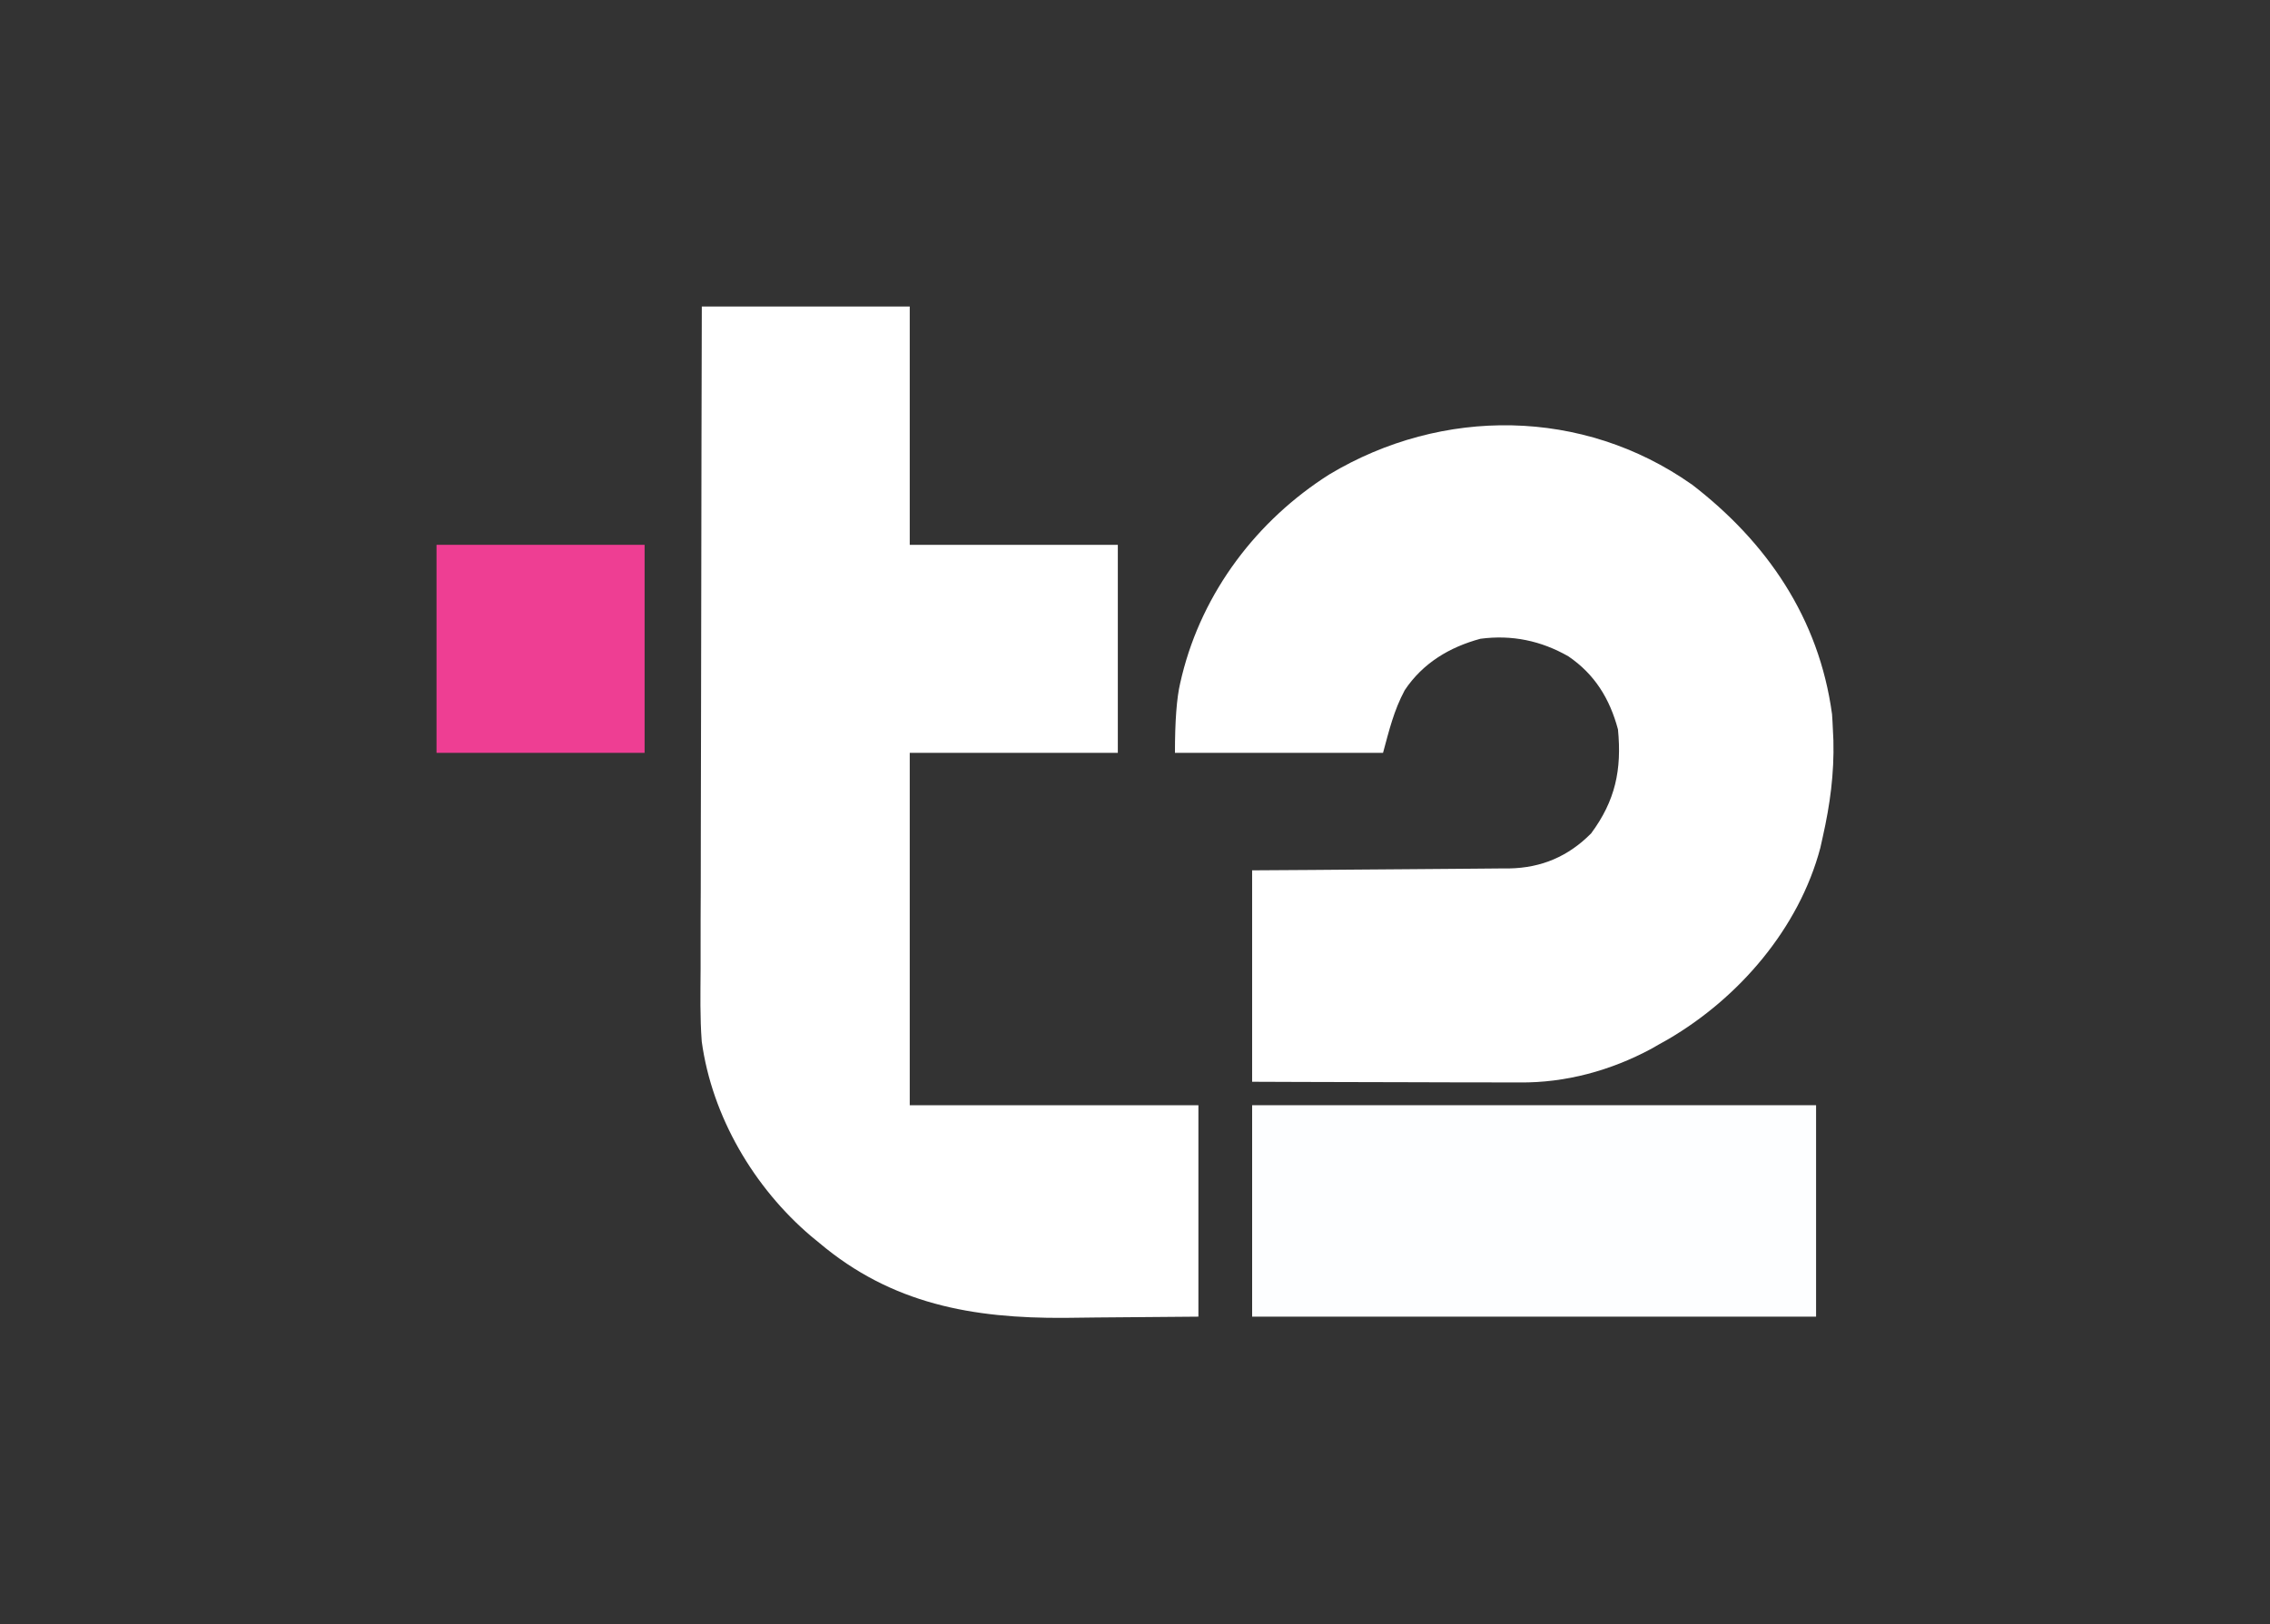 <?xml version="1.0" encoding="UTF-8"?> <svg xmlns="http://www.w3.org/2000/svg" id="Layer_2" viewBox="0 0 300 214.73"><rect x="0" y="0" width="300" height="214.73" fill="#333333" stroke="none"/><defs><style>.cls-1{fill:#fdfeff;}.cls-2{fill:#fff;}.cls-3{fill:none;}.cls-4{fill:#ee3e93;}</style></defs><g id="wall"><rect class="cls-3" y="0" width="300" height="214.73"></rect><path class="cls-2" d="M92.73,40.52h27.5v31.5h27.5v27.5h-27.5v46.58h38.15v27.95q-6.67.05-13.47.11c-1.39.02-2.77.03-4.2.05-12.16.08-22.86-1.82-32.45-9.92-.35-.29-.7-.57-1.06-.87-7.56-6.42-13.11-15.84-14.46-25.75-.24-3.18-.17-6.38-.15-9.57,0-.96,0-1.92,0-2.87,0-2.59,0-5.17.02-7.76,0-2.71,0-5.41.01-8.12,0-5.12.02-10.24.03-15.36.01-5.83.02-11.66.03-17.5.01-11.99.04-23.98.07-35.97Z"></path><path class="cls-2" d="M223.54,64c9.98,7.66,16.86,17.73,18.58,30.41.05.66.08,1.33.11,2,.02.48.05.96.07,1.46.11,4.39-.44,8.47-1.4,12.74-.11.49-.22.98-.33,1.48-2.82,10.63-10.74,19.81-20.09,25.28-.44.25-.87.49-1.32.74-.31.18-.62.35-.94.54-5.37,2.88-11.31,4.5-17.39,4.44-.39,0-.77,0-1.17,0-1.26,0-2.52,0-3.77-.01-.88,0-1.76,0-2.64,0-2.3,0-4.6-.01-6.9-.02-2.77-.01-5.53-.01-8.3-.02-4.19,0-8.38-.03-12.57-.04v-27.95c2.61-.02,5.22-.03,7.91-.05,1.66-.01,3.32-.03,4.98-.04,2.63-.02,5.26-.05,7.89-.06,2.12-.01,4.25-.03,6.37-.05.81,0,1.62-.01,2.42-.02,1.14,0,2.27-.02,3.41-.03q.49,0,1,0c4.28-.08,7.8-1.59,10.82-4.63,3.2-4.32,4.07-8.41,3.55-13.75-1.09-4.06-3.07-7.28-6.54-9.65-3.63-2.08-7.49-2.88-11.64-2.33-4.1,1.11-7.63,3.23-10.01,6.81-1.44,2.7-2.04,5.26-2.86,8.27h-27.5q0-6.27.69-9.2c.08-.34.16-.67.24-1.02,2.73-11.05,9.91-20.53,19.48-26.59,14.92-8.94,33.51-8.78,47.85,1.3Z"></path><path class="cls-1" d="M165.48,146.1h74.53v27.95h-74.53v-27.95Z"></path><path class="cls-4" d="M57.69,72.02h27.5v27.5h-27.5v-27.5Z"></path></g></svg> 